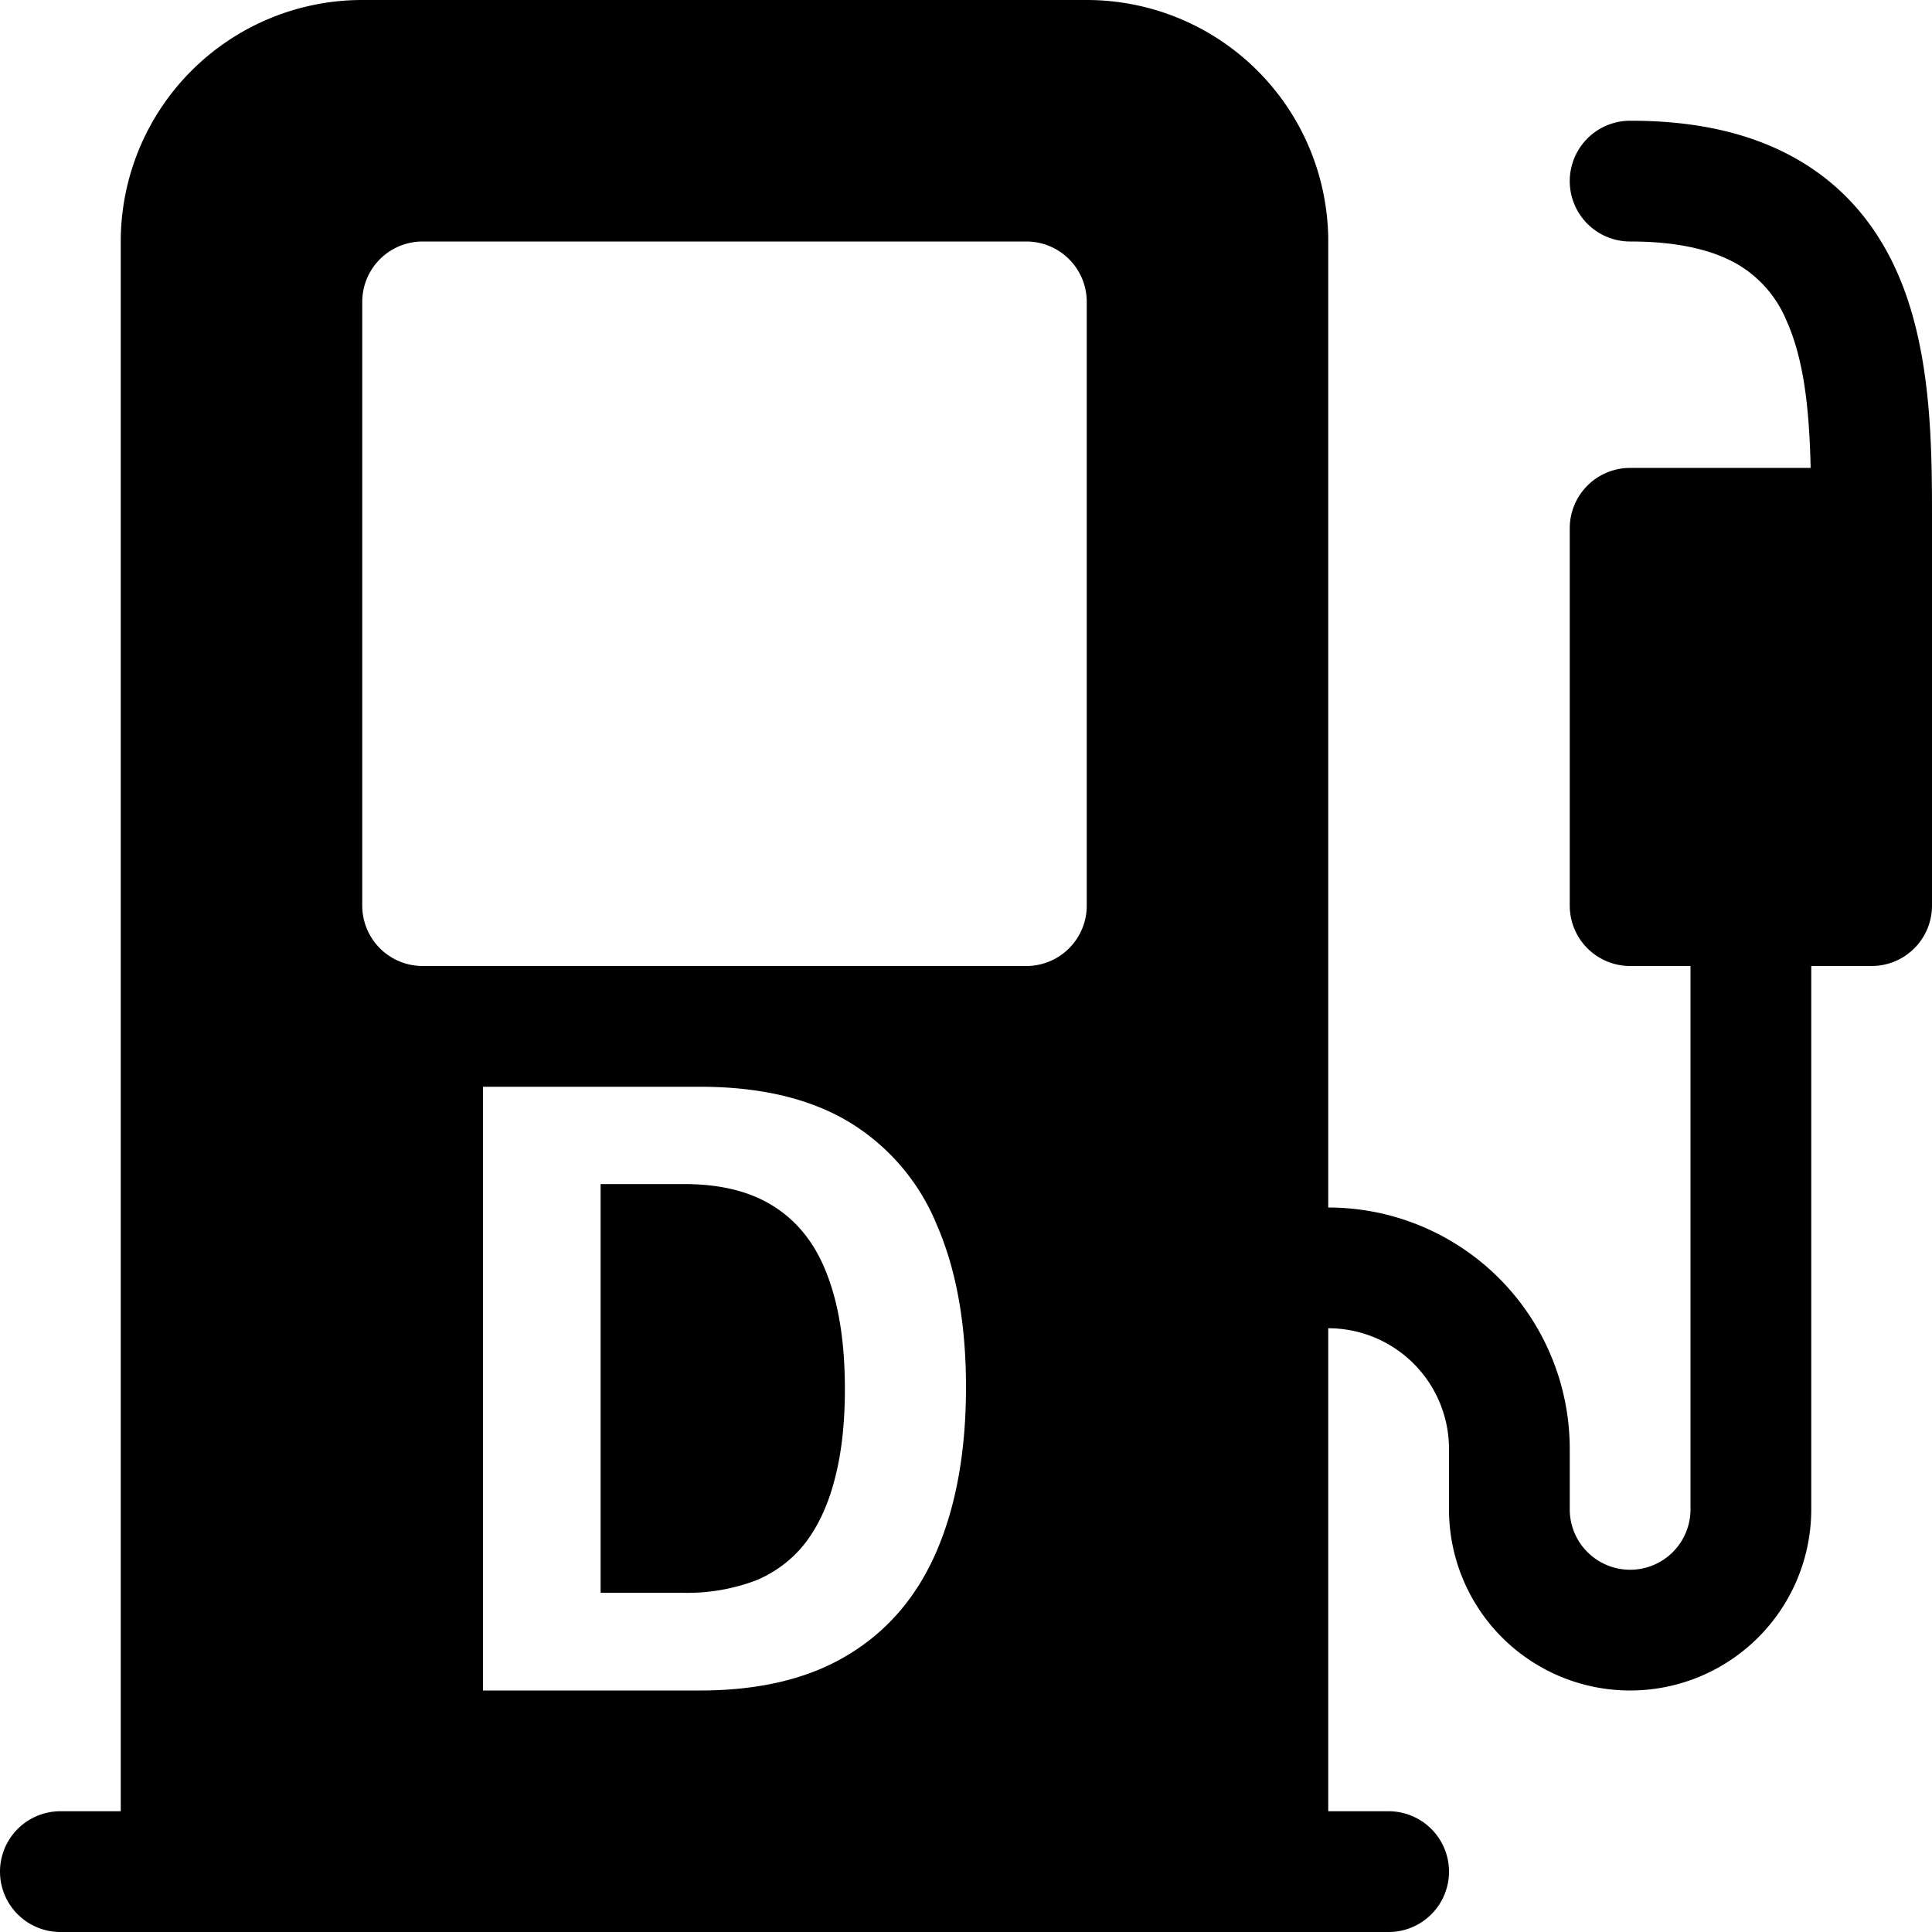 <svg xmlns="http://www.w3.org/2000/svg" width="16" height="16" fill="currentColor" class="bi bi-fuel-pump-diesel-fill" viewBox="0 0 16 16">
  <path d="M4.974 9.806h.692q.459 0 .75.19.297.191.437.568.144.377.144.941 0 .425-.083.74-.08.315-.241.528a1 1 0 0 1-.412.315 1.6 1.6 0 0 1-.595.103h-.692z"/>
  <path d="M1 2a2 2 0 0 1 2-2h6a2 2 0 0 1 2 2v8a2 2 0 0 1 2 2v.5a.5.5 0 0 0 1 0V8h-.5a.5.5 0 0 1-.5-.5V4.375a.5.5 0 0 1 .5-.5h1.495c-.011-.476-.053-.894-.201-1.222a.97.97 0 0 0-.394-.458c-.184-.11-.464-.195-.9-.195a.5.5 0 0 1 0-1q.846-.002 1.412.336c.383.228.634.551.794.907.295.655.294 1.465.294 2.081V7.5a.5.5 0 0 1-.5.5H15v4.5a1.5 1.5 0 0 1-3 0V12a1 1 0 0 0-1-1v4h.5a.5.5 0 0 1 0 1H.5a.5.5 0 0 1 0-1H1zm2 .5v5a.5.5 0 0 0 .5.5h5a.5.5 0 0 0 .5-.5v-5a.5.5 0 0 0-.5-.5h-5a.5.5 0 0 0-.5.5M4 9v5h1.796q.744 0 1.23-.297.49-.296.732-.86T8 11.487q0-.788-.242-1.344a1.78 1.78 0 0 0-.725-.85Q6.547 9 5.796 9z"/>
</svg>